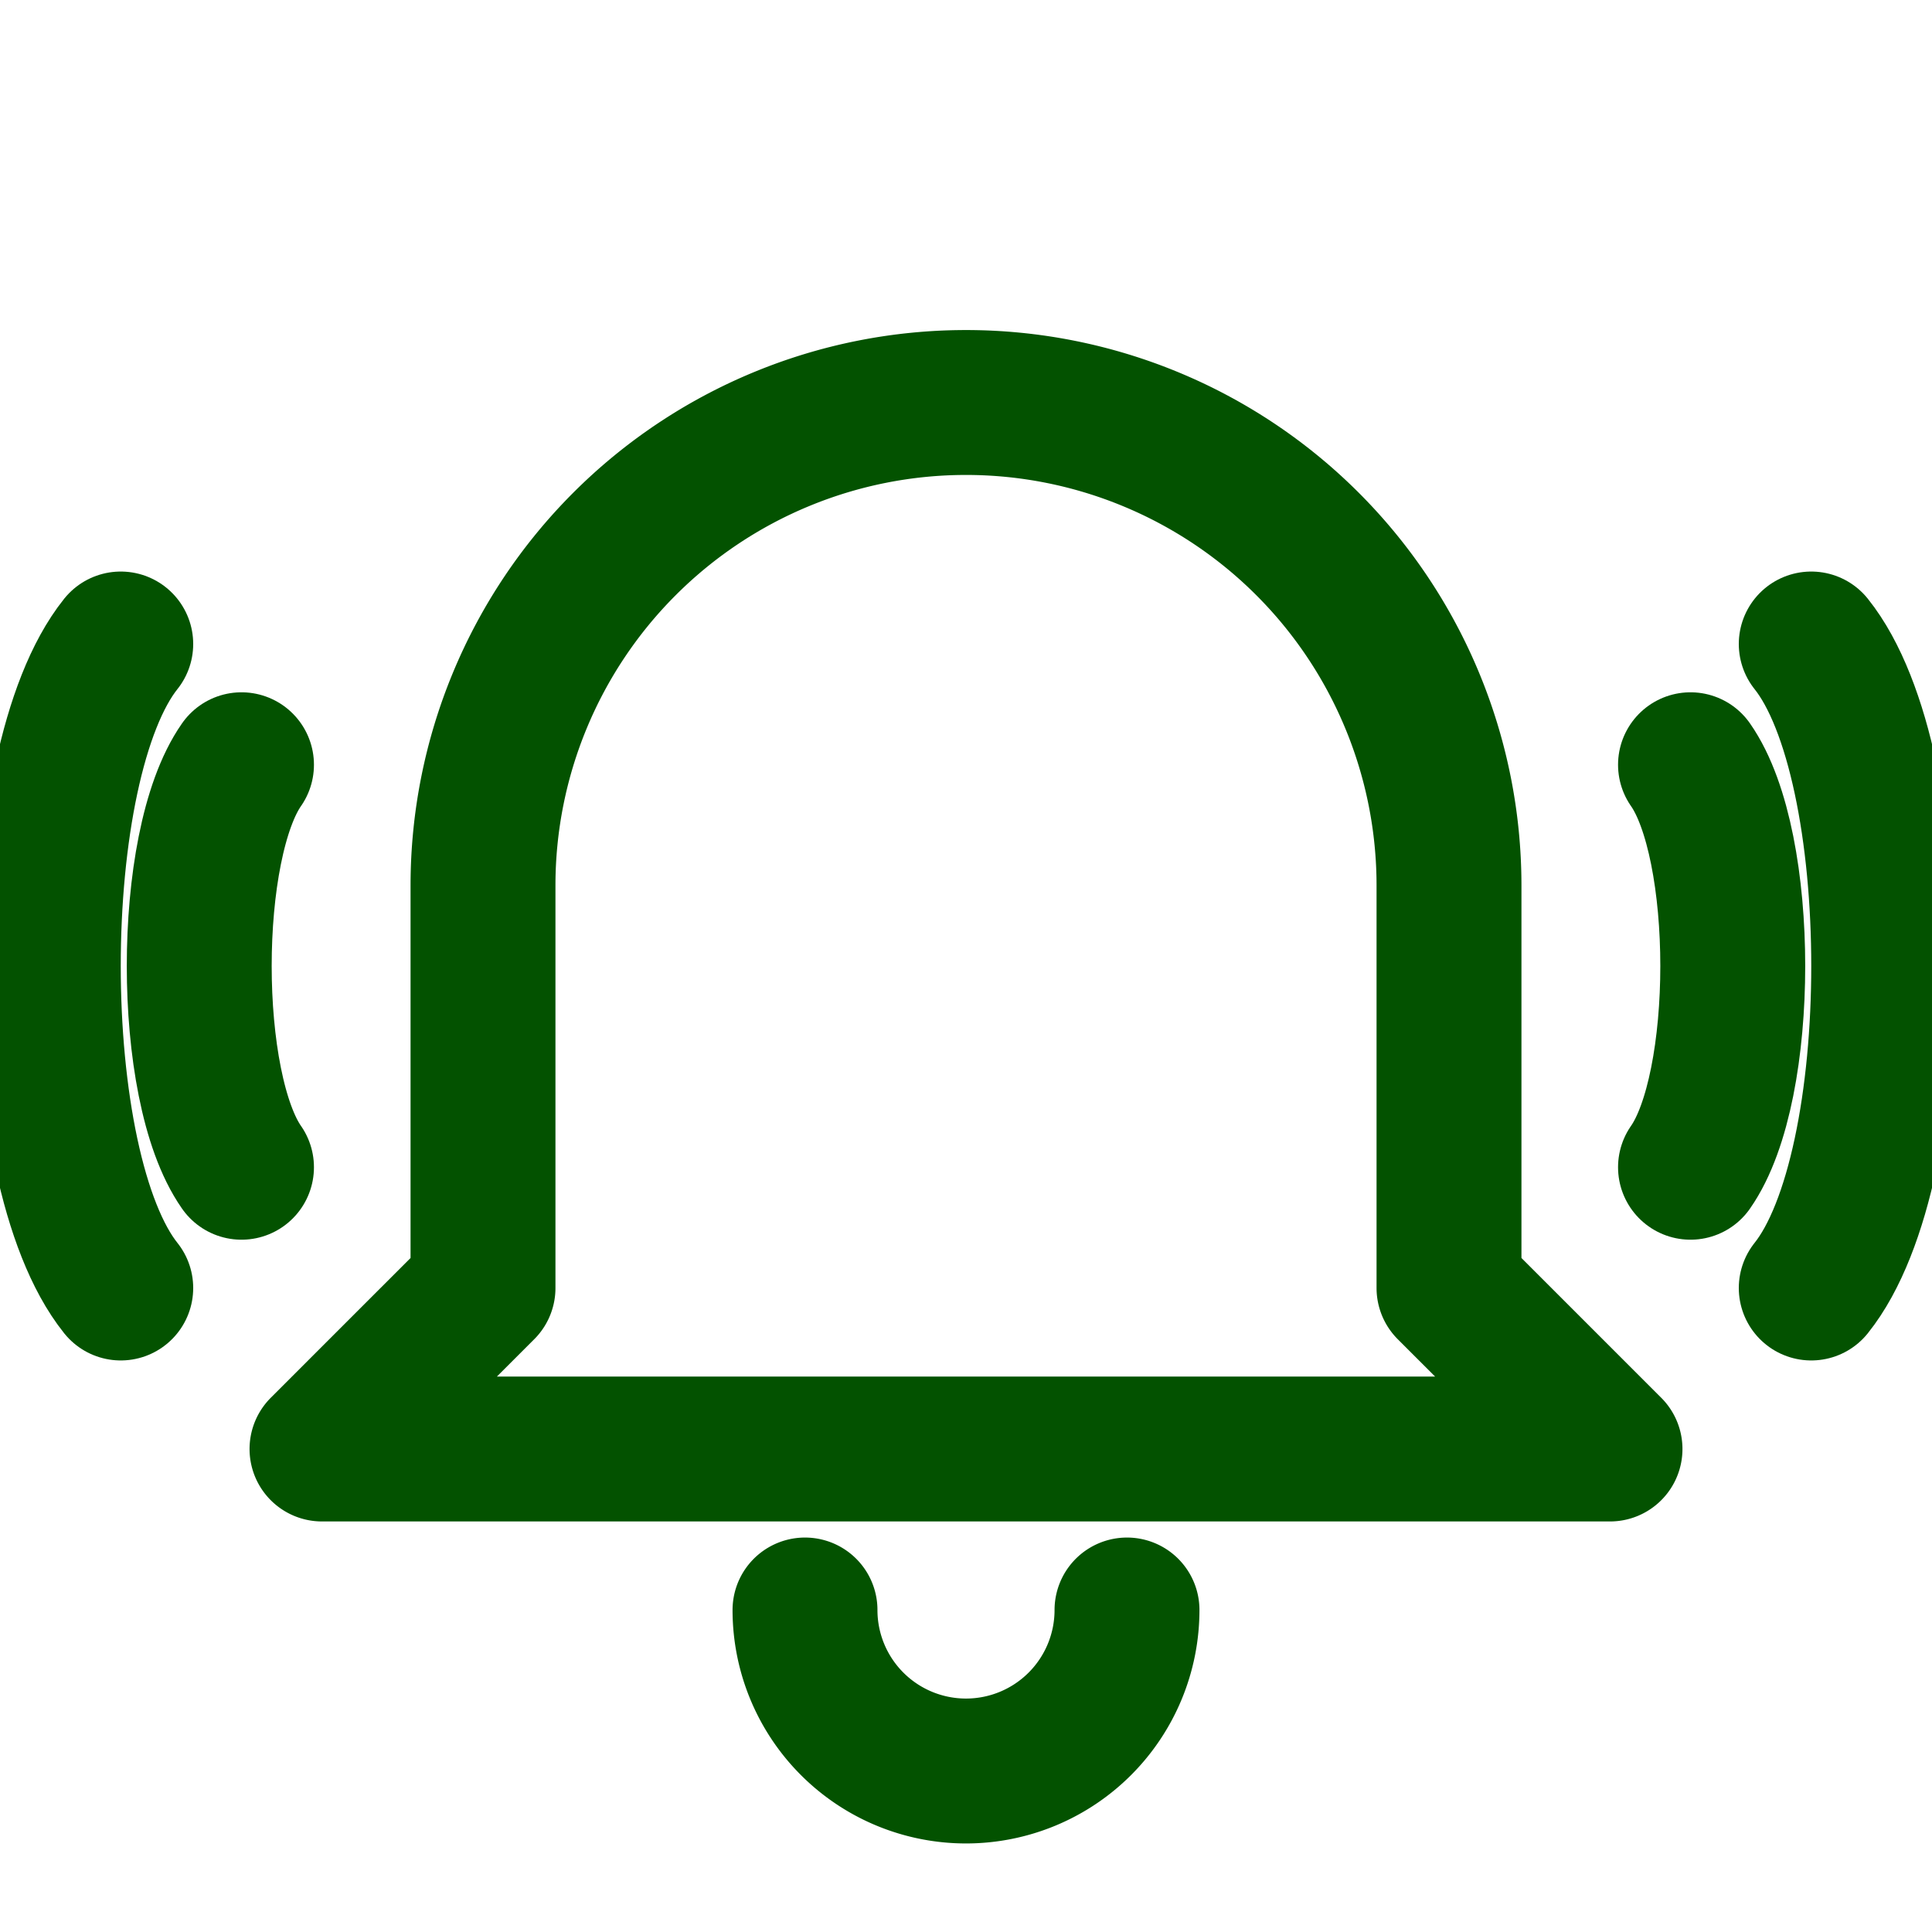 <svg width="32" height="32" viewBox="0 0 24 24" aria-labelledby="title desc" role="img" xmlns="http://www.w3.org/2000/svg">
    <g fill="none" stroke="#035200" stroke-width="1.8" stroke-linecap="round" stroke-linejoin="round">
        <path d="M18 16v-5a6 6 0 0 0-12 0v5l-2 2h16l-2-2z"></path>
        <path d="M10 20a2 2 0 0 0 4 0"></path>
        <path d="M21 9.5c.7 1 .7 4 0 5"></path>
        <path d="M22.5 8c1.2 1.5 1.2 6.5 0 8"></path>
        <path d="M3 9.5c-.7 1-.7 4 0 5"></path>
        <path d="M1.5 8c-1.2 1.5-1.2 6.5 0 8"></path>
    </g>
</svg>